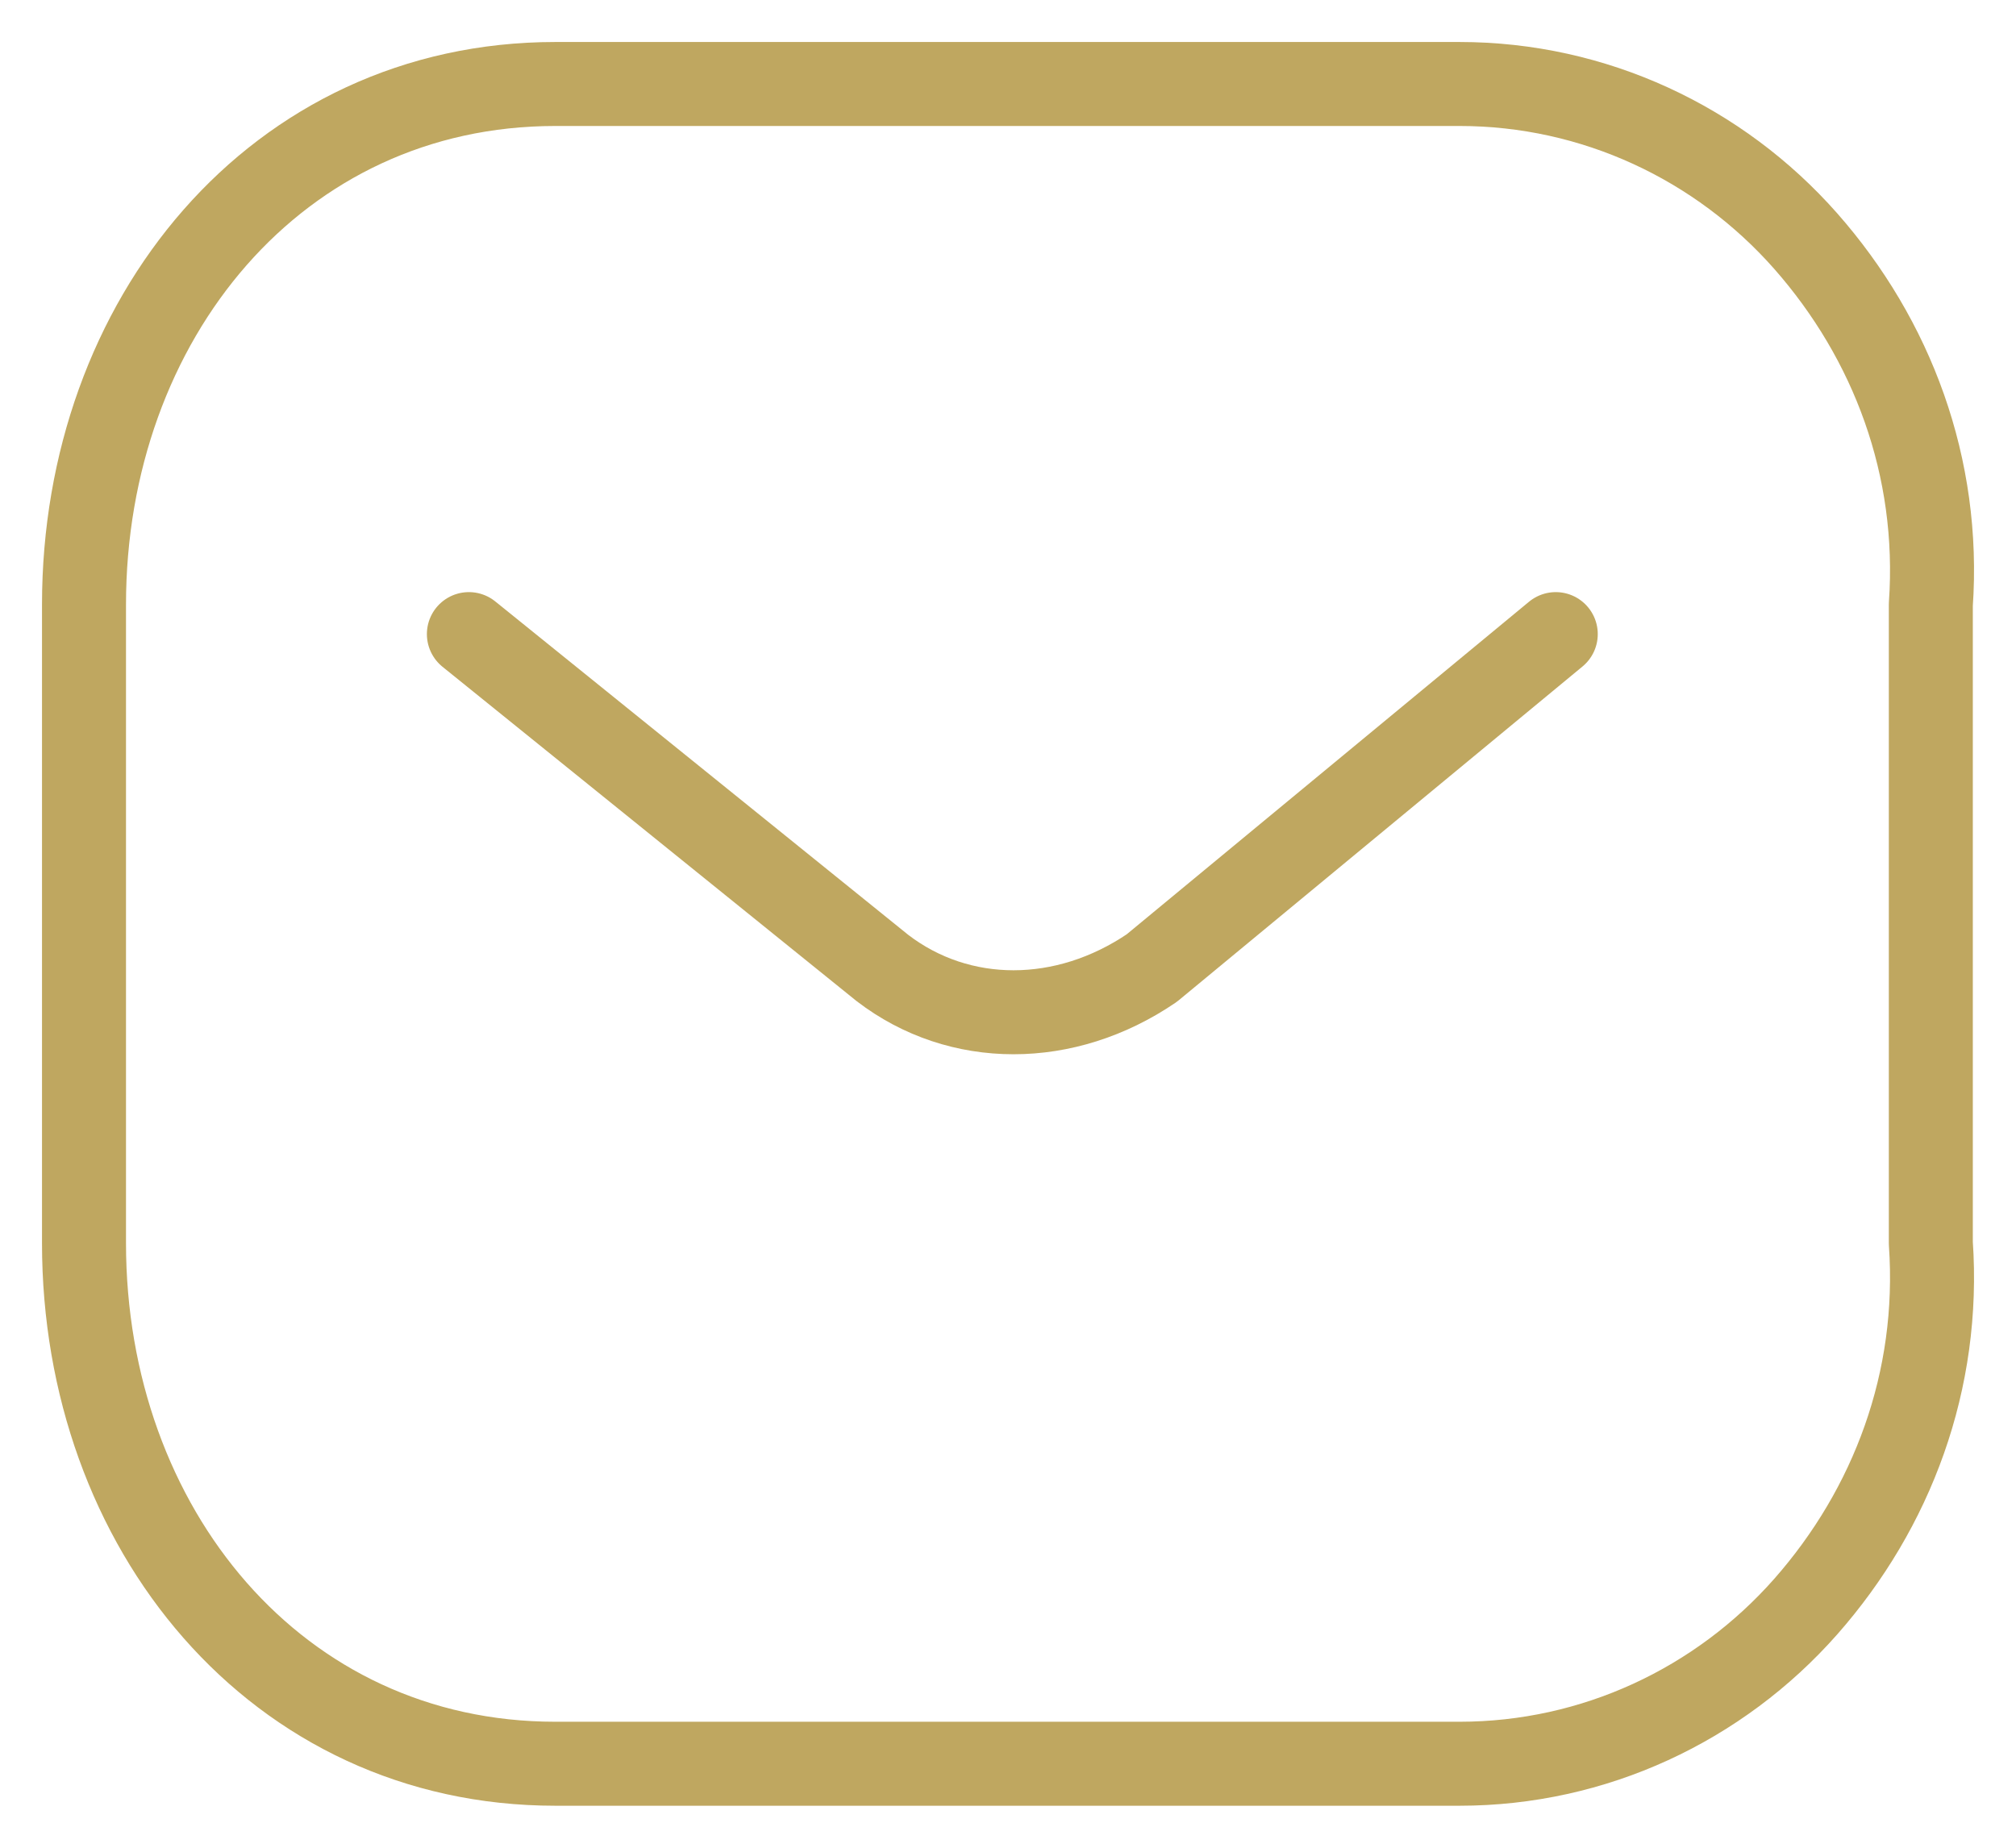 <svg width="24" height="22" viewBox="0 0 24 22" fill="none" xmlns="http://www.w3.org/2000/svg">
<path d="M18.521 7.55L13.712 11.526C12.681 12.228 11.422 12.228 10.506 11.526L5.582 7.55" stroke="#BFA760" stroke-miterlimit="10" stroke-linecap="round" stroke-linejoin="round"/>
<path d="M6.611 1H17.375C18.978 1 20.466 1.702 21.497 2.871C22.527 4.041 23.1 5.561 22.986 7.199V14.801C23.1 16.439 22.527 17.959 21.497 19.129C20.466 20.298 18.978 21 17.375 21H6.611C3.29 21 1 18.193 1 14.801V7.199C1 3.807 3.29 1 6.611 1Z" stroke="#BFA760" stroke-miterlimit="10" stroke-linecap="round" stroke-linejoin="round"/>
</svg>
